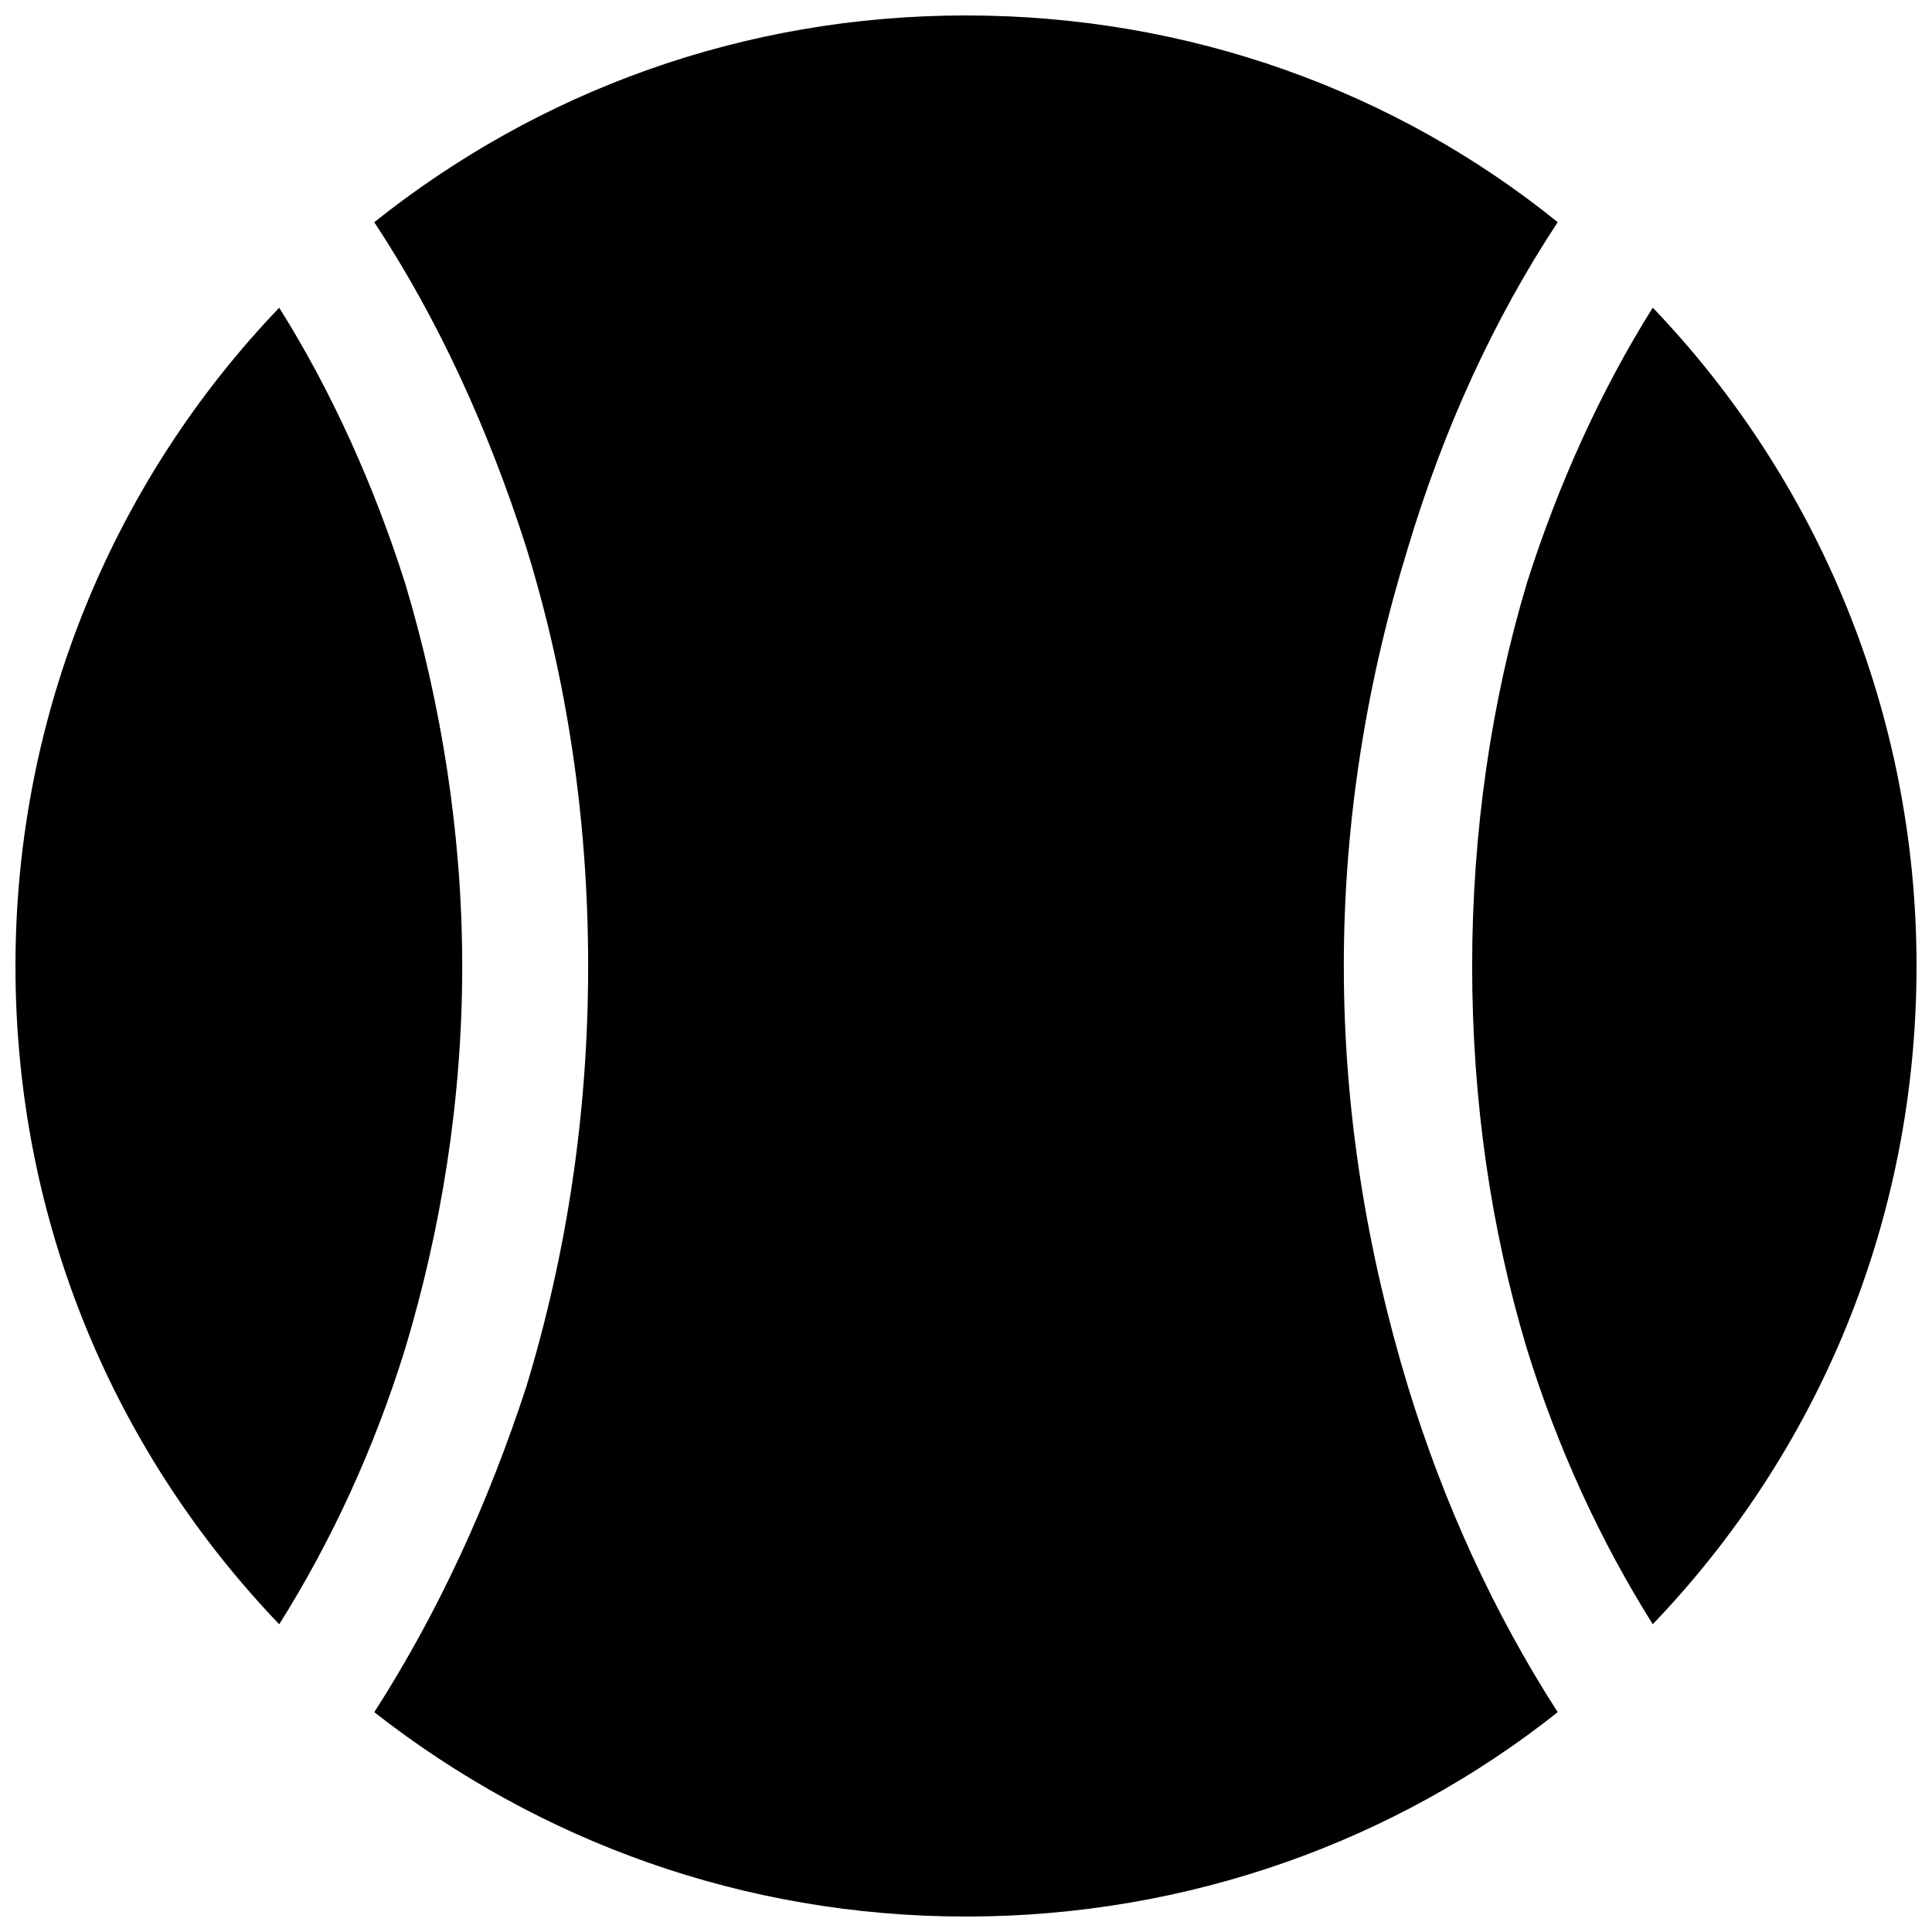 <?xml version="1.0" encoding="UTF-8"?>
<!-- Uploaded to: SVG Repo, www.svgrepo.com, Generator: SVG Repo Mixer Tools -->
<svg width="800px" height="800px" version="1.1" viewBox="144 144 512 512" xmlns="http://www.w3.org/2000/svg">
 <defs>
  <clipPath id="a">
   <path d="m148.09 148.09h503.81v503.81h-503.81z"/>
  </clipPath>
 </defs>
 <g clip-path="url(#a)">
  <path d="m218 225.55c-43.453 45.344-69.902 107.06-69.902 174.45 0 68.016 26.449 129.1 69.902 174.45 13.855-22.043 25.191-46.602 33.379-73.051 9.445-31.488 15.113-65.496 15.113-101.39 0-35.266-5.668-69.902-15.113-101.39-8.188-25.82-19.523-51.012-33.379-73.051zm330.62 73.051c-9.445 31.488-14.484 66.125-14.484 101.39 0 35.895 5.039 69.902 14.484 101.39 8.188 26.449 19.523 51.012 33.379 73.051 43.453-45.344 69.902-106.43 69.902-174.45 0-67.383-26.449-129.1-69.902-174.45-13.855 22.043-25.191 47.23-33.379 73.051zm-265.13-9.445c10.707 34.637 16.375 71.793 16.375 110.84s-5.668 76.203-16.375 111.47c-10.078 30.859-23.301 59.828-40.305 86.277 43.453 34.008 97.613 54.16 156.81 54.16s113.99-20.152 156.81-54.16c-17.004-26.449-30.23-55.418-39.676-86.277-10.707-35.266-17.004-72.422-17.004-111.47s6.297-76.203 17.004-110.84c9.445-31.488 22.672-60.457 39.676-86.277-42.824-34.637-97.613-54.789-156.81-54.789s-113.36 20.152-156.81 54.789c17.004 25.82 30.23 54.789 40.305 86.277z" fill-rule="evenodd"/>
 </g>
</svg>